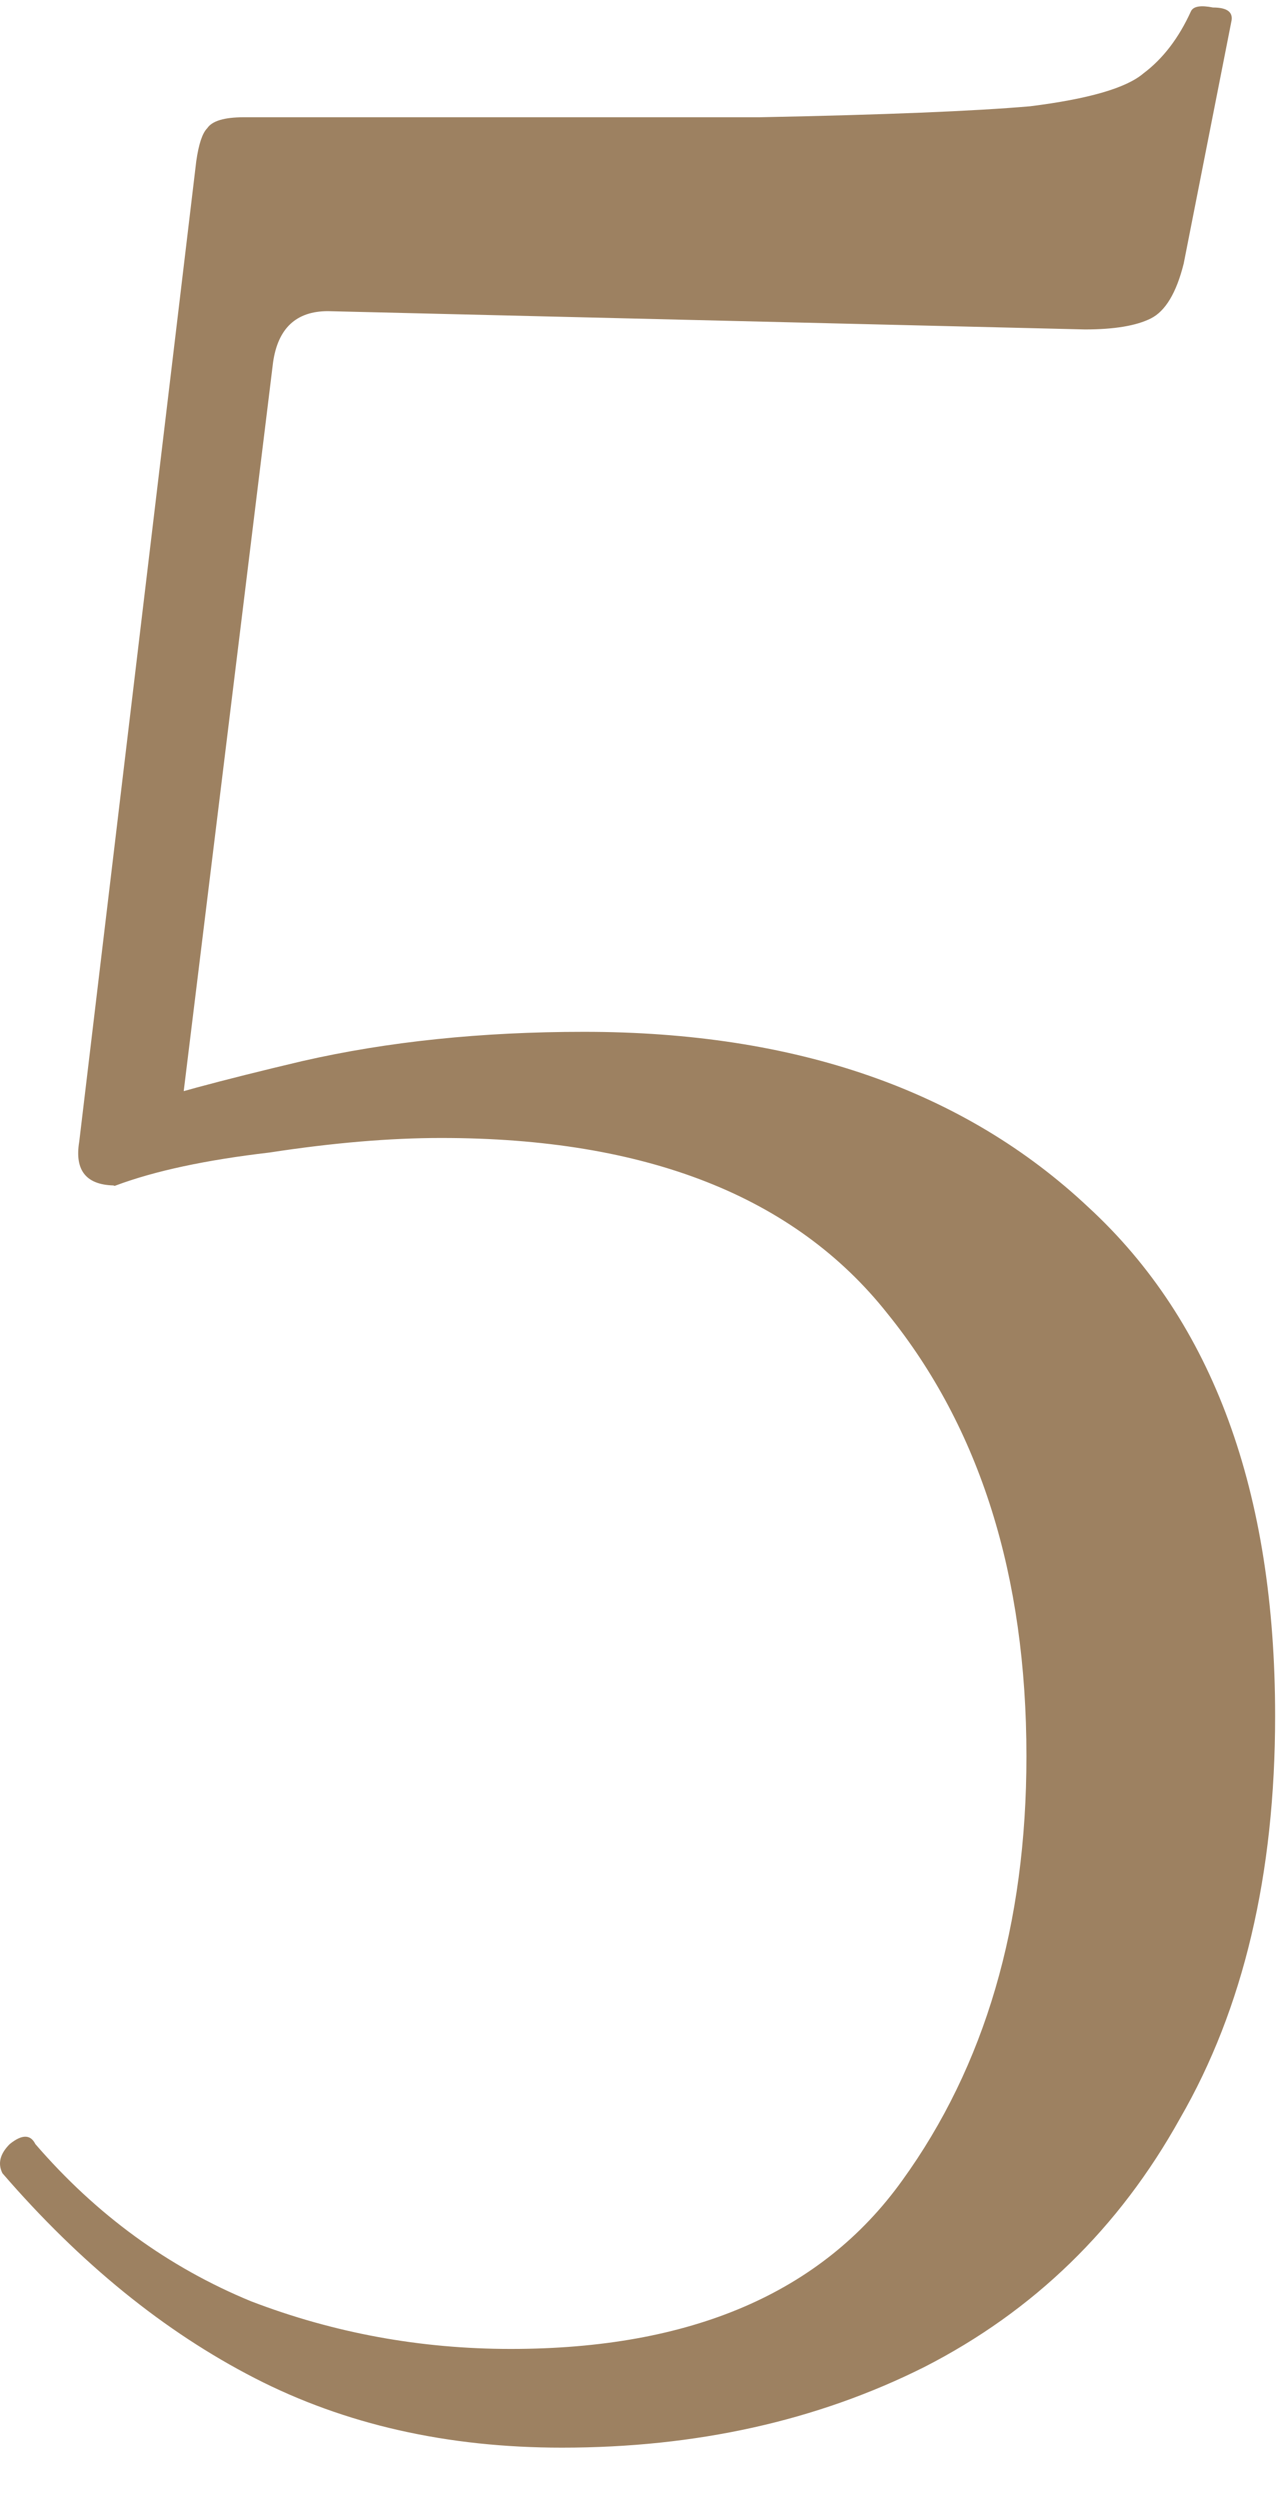<?xml version="1.0" encoding="UTF-8"?> <svg xmlns="http://www.w3.org/2000/svg" width="21" height="41" viewBox="0 0 21 41" fill="none"><path d="M1.9 19.442C1.42 19.442 1.22 19.203 1.3 18.723L3.22 2.643C3.26 2.363 3.32 2.183 3.4 2.103C3.48 1.983 3.68 1.923 4 1.923C7.64 1.923 10.46 1.923 12.46 1.923C14.5 1.883 15.98 1.823 16.9 1.743C17.86 1.623 18.48 1.443 18.76 1.203C19.08 0.963 19.34 0.623 19.54 0.183C19.58 0.103 19.7 0.083 19.9 0.123C20.14 0.123 20.24 0.203 20.2 0.363L19.42 4.323C19.3 4.803 19.12 5.103 18.88 5.223C18.64 5.343 18.28 5.403 17.8 5.403L5.38 5.103C4.86 5.103 4.56 5.383 4.48 5.943L2.92 18.663L1.9 19.442ZM0.58 35.163C1.58 36.322 2.76 37.182 4.12 37.742C5.48 38.263 6.9 38.523 8.38 38.523C11.34 38.523 13.48 37.602 14.8 35.763C16.16 33.883 16.84 31.562 16.84 28.802C16.84 25.843 16.08 23.422 14.56 21.543C13.04 19.622 10.6 18.663 7.24 18.663C6.4 18.663 5.46 18.742 4.42 18.902C3.38 19.023 2.54 19.203 1.9 19.442C1.82 19.483 1.82 19.302 1.9 18.902C1.98 18.462 2.04 18.223 2.08 18.183C2.64 17.983 3.6 17.723 4.96 17.402C6.36 17.082 7.9 16.922 9.58 16.922C13.06 16.922 15.82 17.883 17.86 19.802C19.9 21.683 20.92 24.462 20.92 28.142C20.92 30.742 20.4 32.943 19.36 34.742C18.36 36.542 16.96 37.903 15.16 38.822C13.4 39.703 11.42 40.142 9.22 40.142C7.34 40.142 5.66 39.763 4.18 39.002C2.7 38.242 1.32 37.123 0.04 35.642C-0.04 35.483 0 35.322 0.16 35.163C0.36 35.002 0.5 35.002 0.58 35.163Z" fill="#9D8161"></path></svg> 